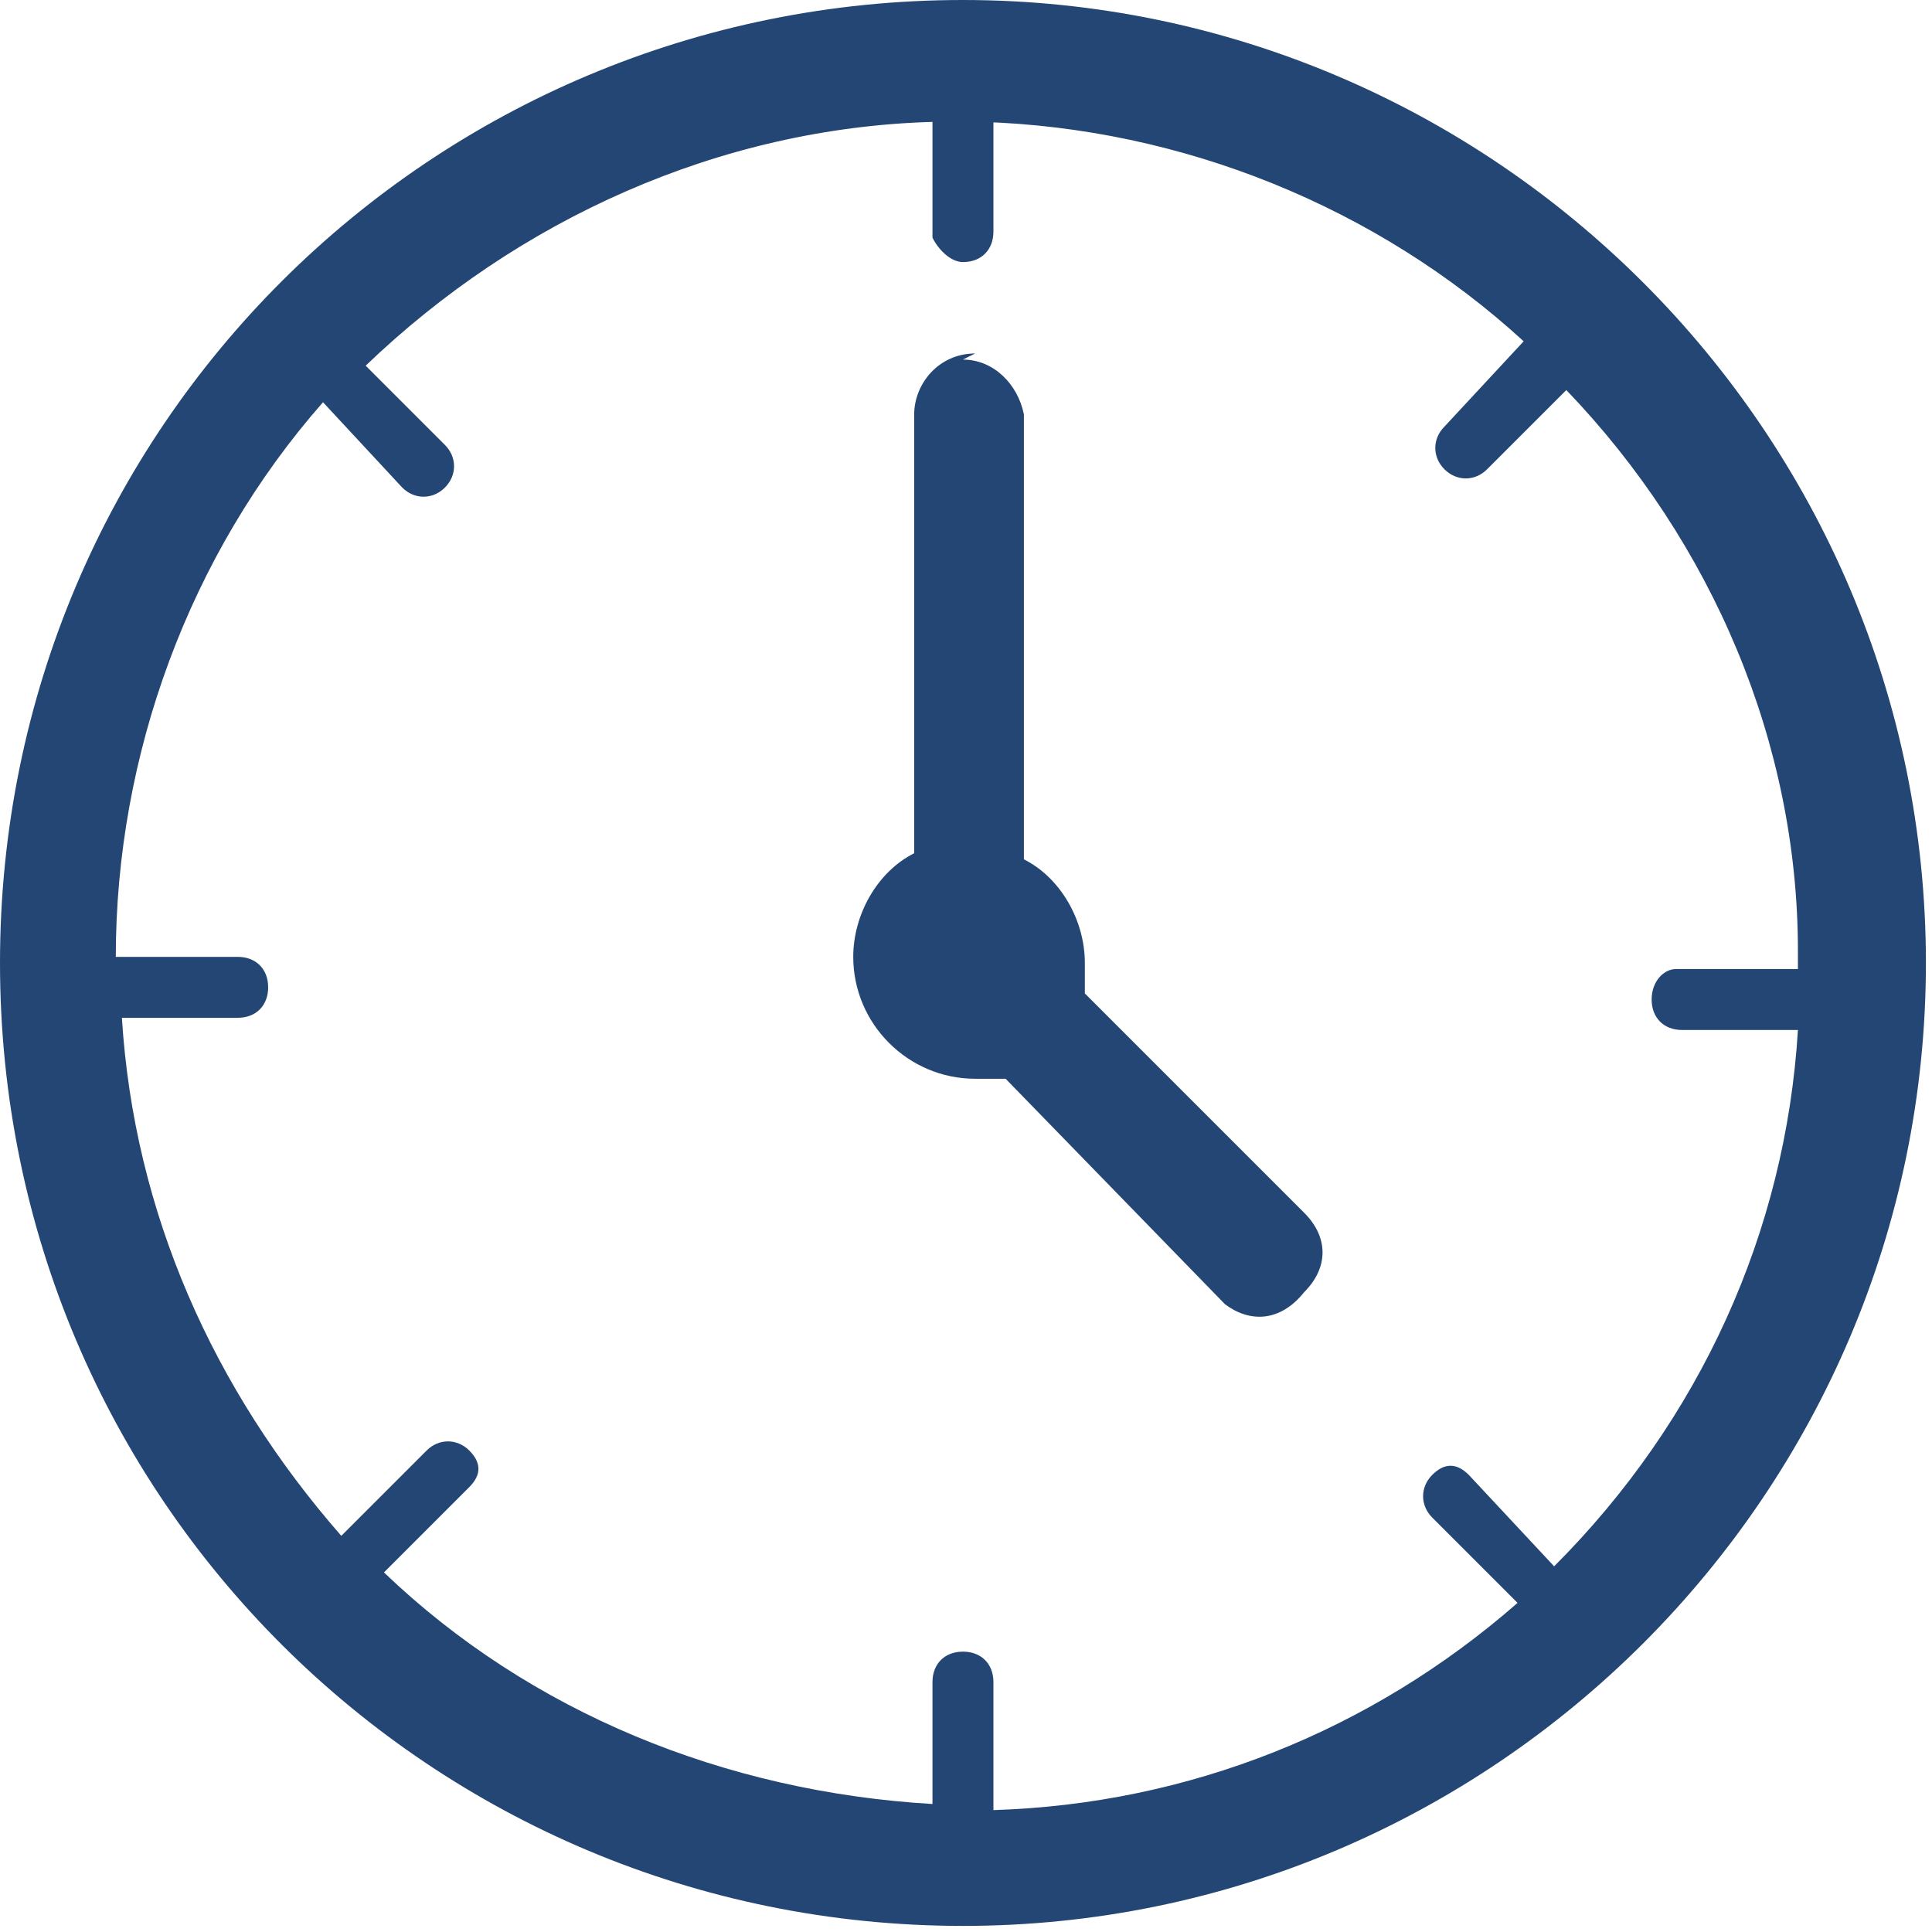 <?xml version="1.0" encoding="UTF-8"?>
<svg id="Layer_1" data-name="Layer 1" xmlns="http://www.w3.org/2000/svg" version="1.1" viewBox="0 0 31.7 31.7">
  <defs>
    <style>
      .cls-1 {
        fill: #244674;
        stroke-width: 0px;
      }
    </style>
  </defs>
  <path class="cls-1" d="M15.8,0c8.7,0,15.8,7.1,15.8,15.8s-7.1,15.8-15.8,15.8S0,24.6,0,15.8,7.1,0,15.8,0ZM16.3,2v1.8c0,.3-.2.5-.5.5-.2,0-.4-.2-.5-.4v-1.9c-3.5.1-6.8,1.6-9.3,4l1.3,1.3c.2.2.2.5,0,.7-.2.2-.5.2-.7,0h0c0,0-1.3-1.4-1.3-1.4-2.2,2.5-3.4,5.8-3.4,9.1h2c.3,0,.5.2.5.5s-.2.5-.5.5H2c.2,3.2,1.5,6.1,3.6,8.5l1.4-1.4c.2-.2.5-.2.7,0,0,0,0,0,0,0,.2.2.2.4,0,.6h0c0,0-1.4,1.4-1.4,1.4,2.4,2.3,5.6,3.6,9,3.8v-2c0-.3.2-.5.5-.5s.5.2.5.5v2.1c3.2-.1,6.2-1.3,8.6-3.4l-1.4-1.4c-.2-.2-.2-.5,0-.7,0,0,0,0,0,0,.2-.2.4-.2.6,0h0c0,0,1.4,1.5,1.4,1.5,2.4-2.4,3.8-5.5,4-8.8h-1.9c-.3,0-.5-.2-.5-.5,0-.3.2-.5.4-.5h2v-.3c0-3.4-1.4-6.7-3.8-9.2l-1.3,1.3c-.2.2-.5.2-.7,0-.2-.2-.2-.5,0-.7h0c0,0,1.3-1.4,1.3-1.4-2.4-2.2-5.6-3.5-8.9-3.6ZM15.8,5.9c.5,0,.9.4,1,.9v7.3c.6.3,1,1,1,1.7,0,.2,0,.3,0,.5l3.6,3.6c.4.4.4.9,0,1.3h0c-.4.5-.9.5-1.3.2h0c0,0-3.6-3.7-3.6-3.7-.2,0-.3,0-.5,0-1.1,0-2-.9-2-2,0-.7.4-1.4,1-1.7v-7.2c0-.5.4-1,1-1Z"/>
</svg>